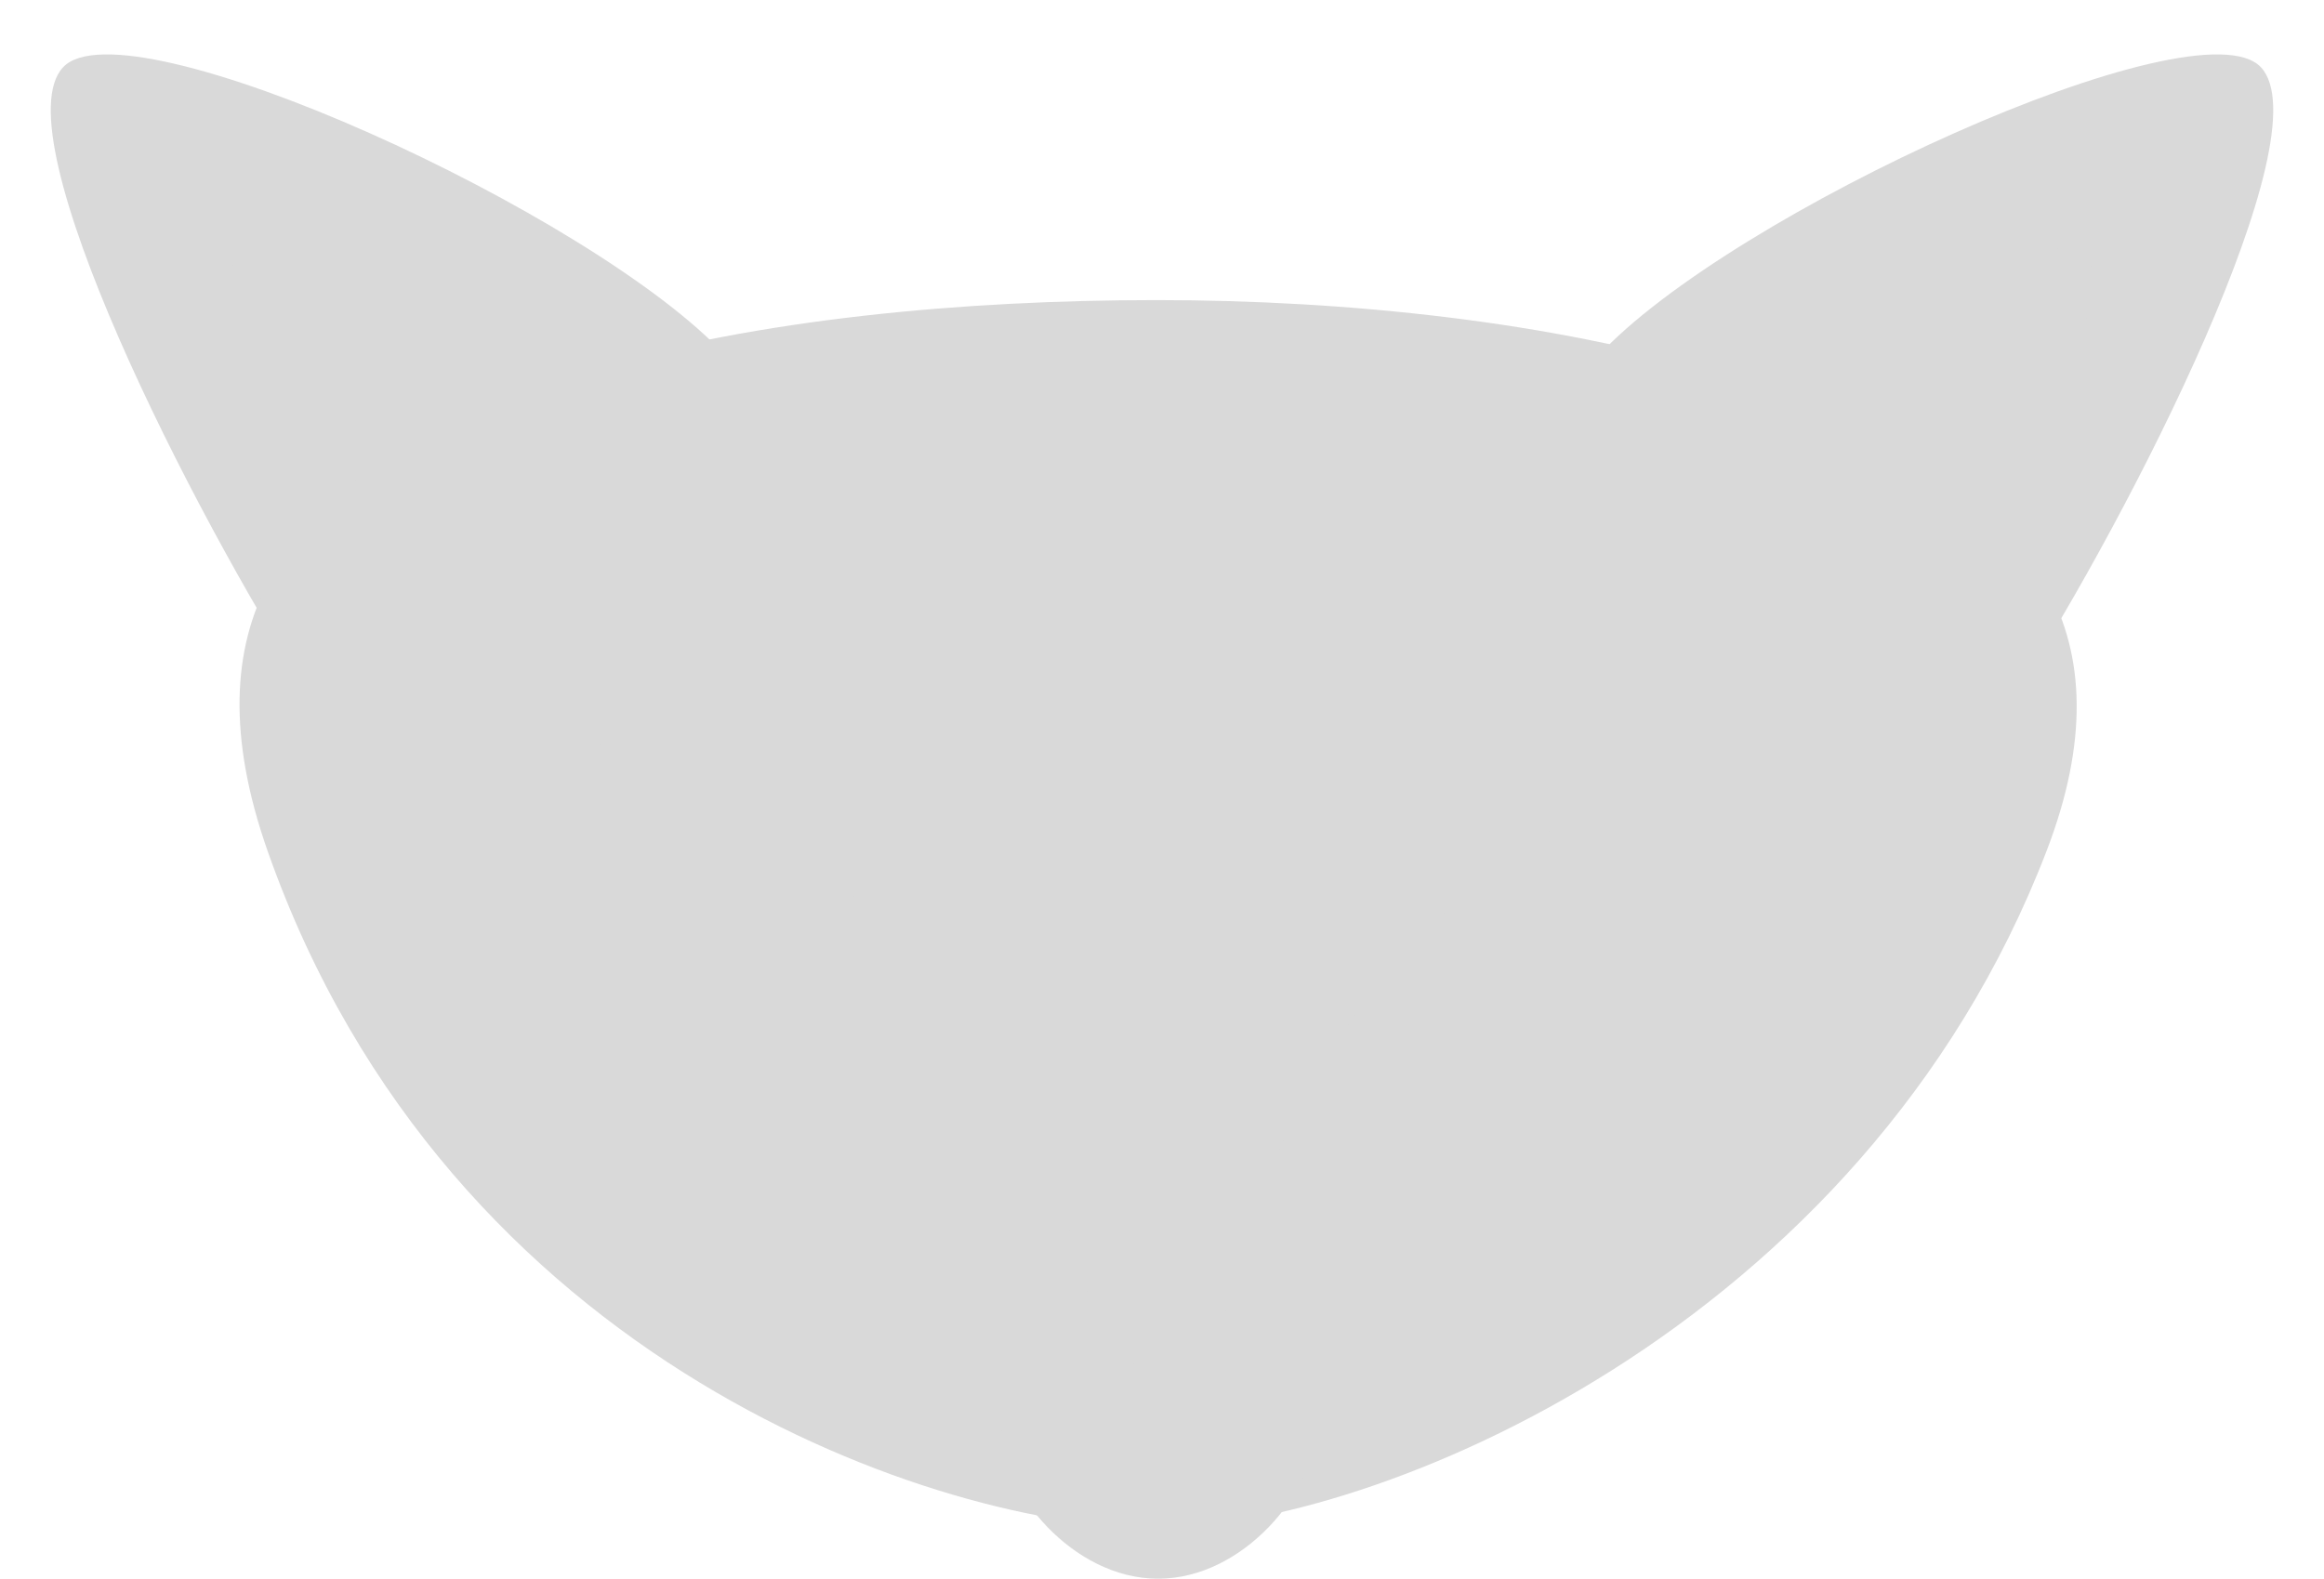 <?xml version="1.0" encoding="UTF-8" standalone="no"?><svg xmlns="http://www.w3.org/2000/svg" xmlns:xlink="http://www.w3.org/1999/xlink" fill="#000000" height="263.9" preserveAspectRatio="xMidYMid meet" version="1" viewBox="18.9 76.6 388.4 263.9" width="388.4" zoomAndPan="magnify"><g><g id="change1_1"><path d="M 70.207 192.043 C 81.859 210.145 102.621 199.27 121.547 181.688 C 140.477 164.105 154.809 152.008 140.246 136.148 C 118.324 112.262 40.02 76.582 29.449 87.836 C 18.883 99.086 51.348 162.742 70.207 192.043" fill="#d9d9d9"/></g><g id="change2_1"><path d="M 82.879 183.766 C 92.199 193.805 109.512 192.867 121.547 181.688 C 133.586 170.504 135.793 153.305 126.469 143.277 C 117.148 133.246 64.66 113.562 58.715 119.094 C 52.766 124.629 73.562 173.738 82.879 183.766" fill="#d9d9d9"/></g><g id="change1_2"><path d="M 355.992 192.043 C 344.34 210.145 323.574 199.27 304.648 181.688 C 285.723 164.105 271.391 152.008 285.949 136.148 C 307.875 112.262 386.18 76.582 396.75 87.836 C 407.316 99.086 374.852 162.742 355.992 192.043" fill="#d9d9d9"/></g><g id="change2_2"><path d="M 343.316 183.766 C 334 193.805 316.688 192.867 304.648 181.688 C 292.613 170.504 290.406 153.305 299.73 143.277 C 309.047 133.246 361.535 113.562 367.484 119.094 C 373.43 124.629 352.637 173.738 343.316 183.766" fill="#d9d9d9"/></g><g id="change2_3"><path d="M 360.934 218.859 C 330.117 299 248.203 332.07 212.277 332.07 C 176.348 332.07 93.848 304.82 63.625 218.859 C 36.828 142.648 129.918 134.43 212.02 134.43 C 294.117 134.43 389.02 145.812 360.934 218.859" fill="#d9d9d9"/></g><g id="change1_3"><path d="M 214.676 331.961 C 215.832 331.859 217.031 331.68 218.27 331.422 C 228.137 207 311.352 202.449 363.41 179.559 C 348.656 141.418 276.5 126.766 212.188 126.766 C 147.191 126.766 75.32 139.59 61.484 179.551 C 113.523 202.516 197.094 207.234 206.965 331.535 C 208.148 331.754 209.289 331.898 210.391 331.984 C 211.031 332.027 211.676 332.062 212.293 332.066 L 212.426 332.07 C 213.152 332.07 213.914 332.02 214.676 331.961" fill="#d9d9d9"/></g><g id="change3_1"><path d="M 238.594 316.152 C 238.594 325.613 226.887 340.508 212.449 340.508 C 198.004 340.508 186.301 325.613 186.301 316.152 C 186.301 306.703 198.004 304.531 212.449 304.531 C 226.887 304.531 238.594 306.703 238.594 316.152" fill="#d9d9d9"/></g><g id="change4_1"><path d="M 192.91 313.547 C 187.902 318.75 193.543 333.043 200.773 327.664 C 202.68 326.258 203.844 324.66 205.062 322.625 C 207.148 319.145 209.887 317.602 213.773 316.754 C 216.465 316.176 222.285 315.703 222.117 311.684 C 221.887 306.008 199.539 306.66 192.91 313.547" fill="#d9d9d9"/></g></g></svg>